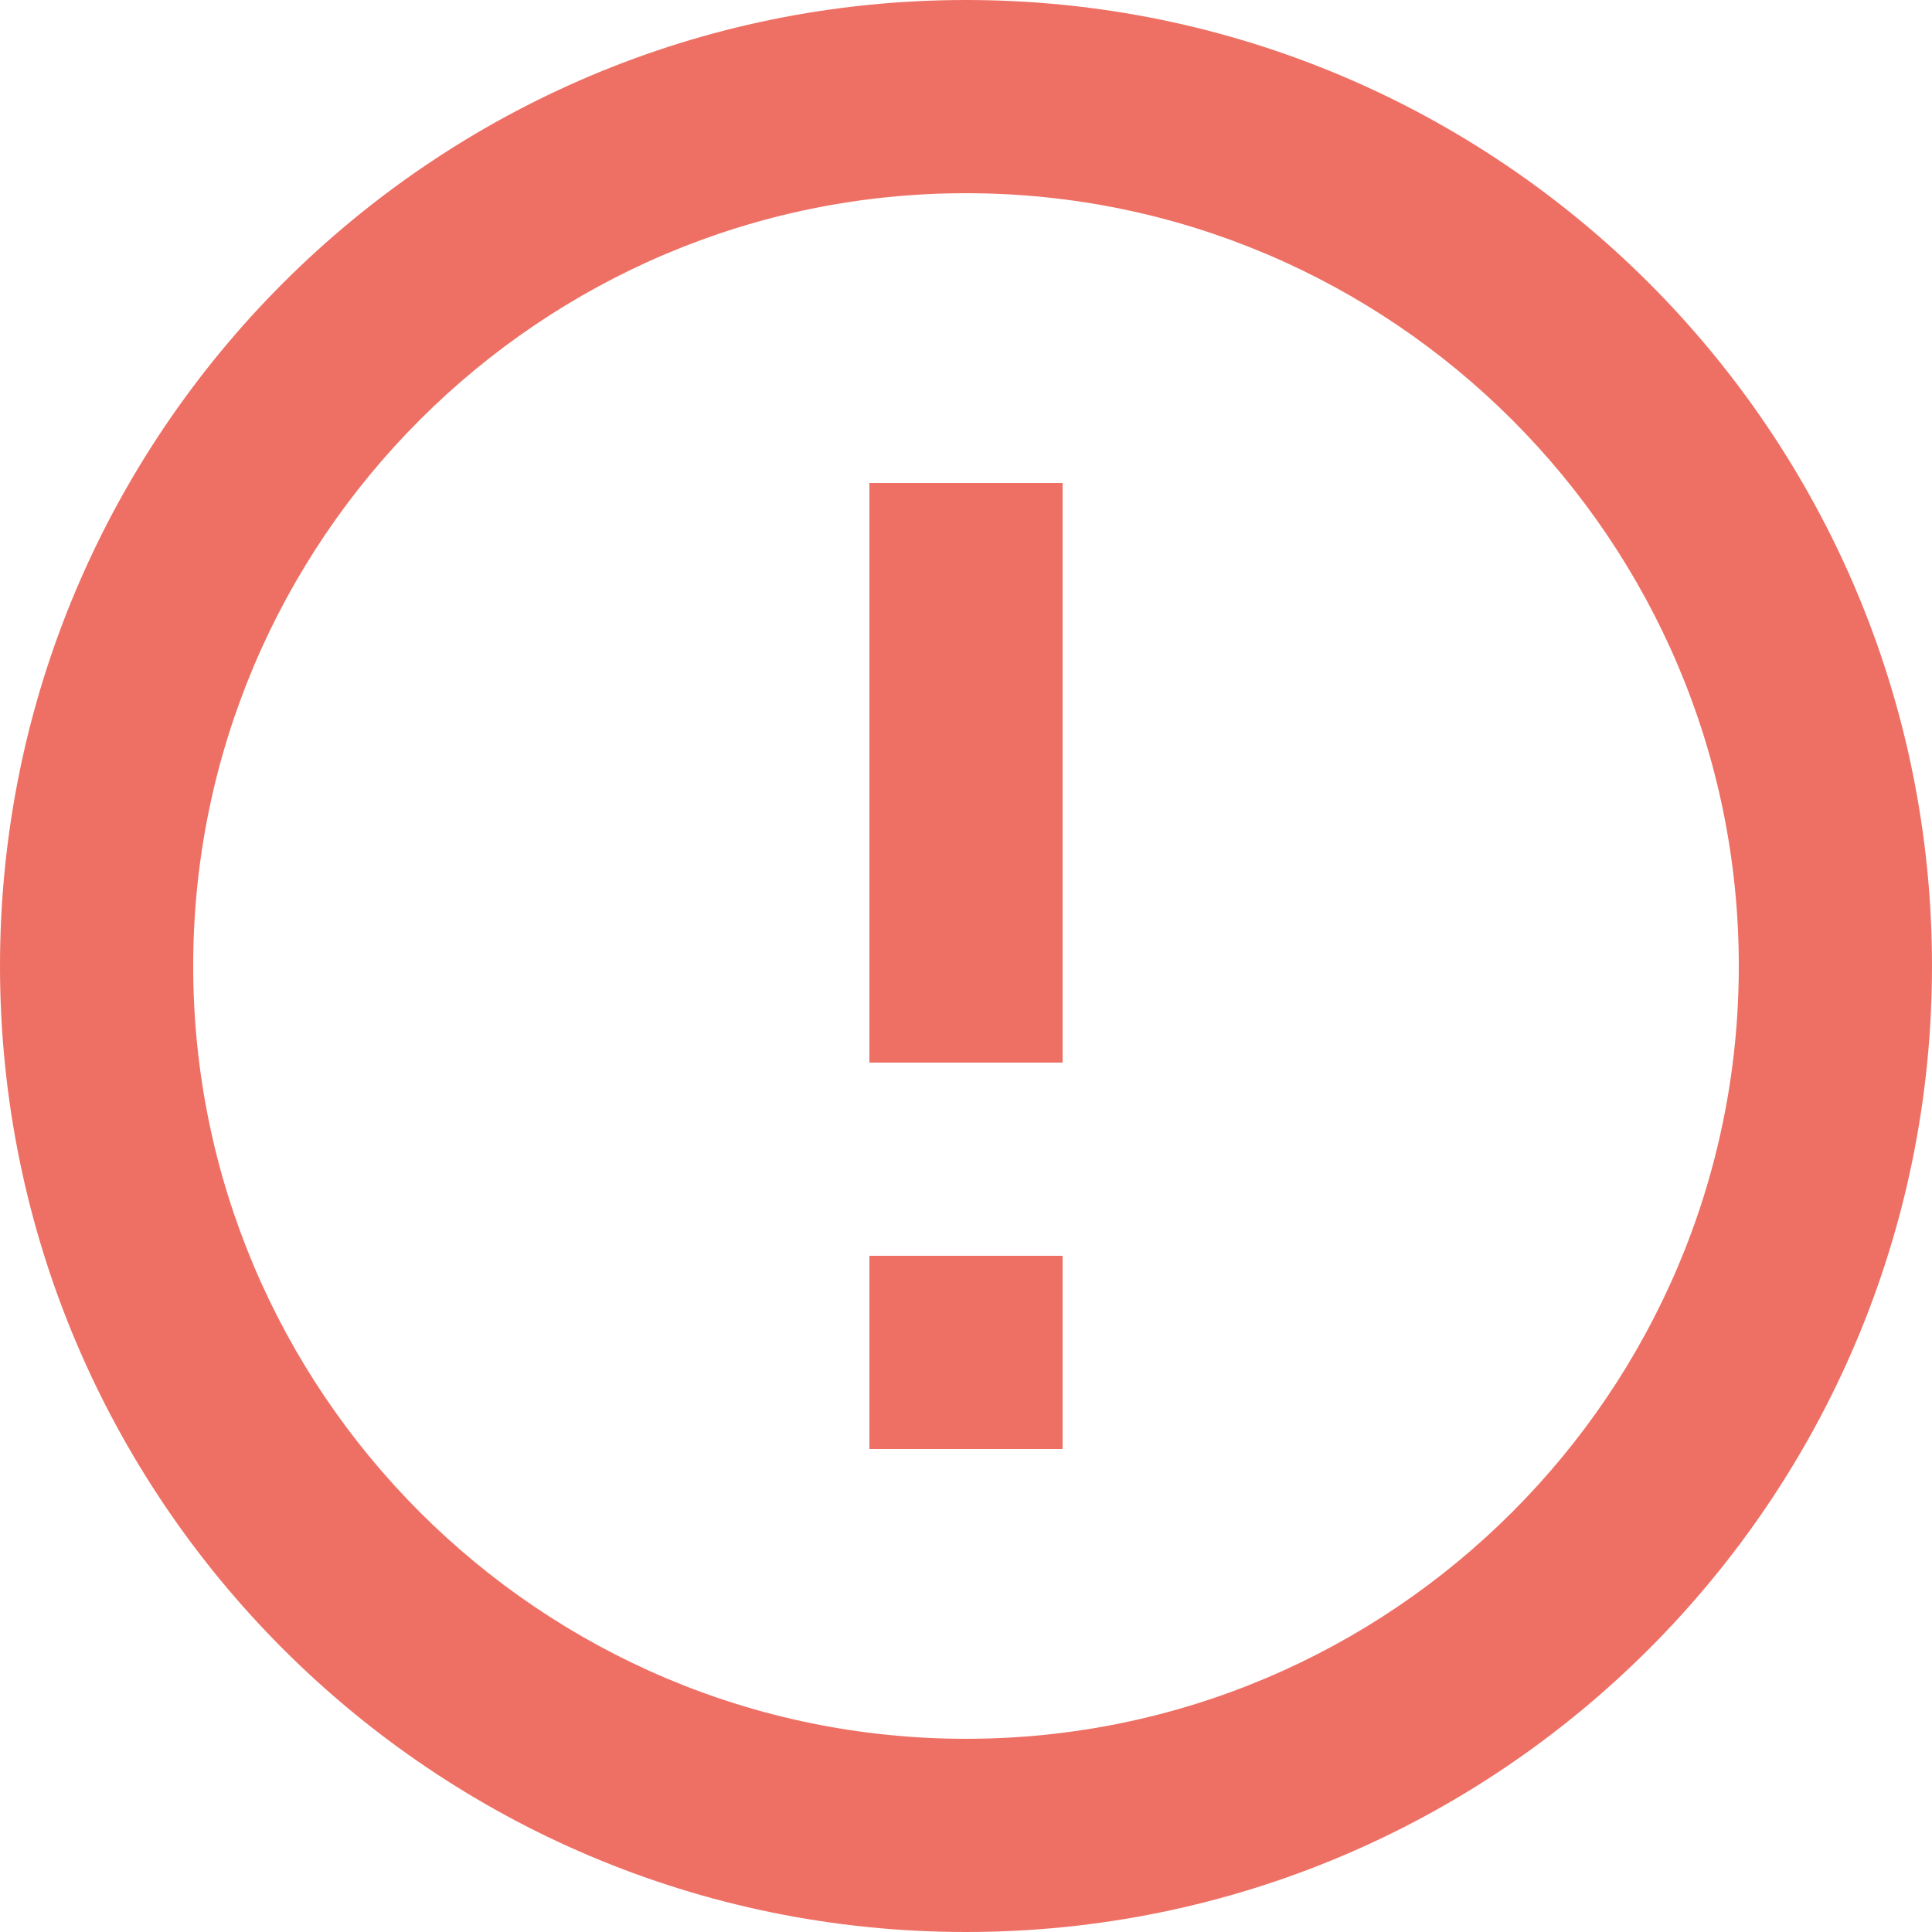 <svg width="20" height="20" viewBox="0 0 20 20" fill="none" xmlns="http://www.w3.org/2000/svg">
<path d="M11 15L9 15L9 13L11 13L11 15Z" fill="#EE7064"/>
<path d="M11 11L9 11L9 5L11 5L11 11Z" fill="#EE7064"/>
<path fill-rule="evenodd" clip-rule="evenodd" d="M20 10C20 15.52 15.52 20 10 20C4.48 20 3.91654e-07 15.52 8.74228e-07 10C1.3568e-06 4.48 4.48 -1.3568e-06 10 -8.74228e-07C15.52 -3.91652e-07 20 4.48 20 10ZM18 10C18 5.59 14.41 2 10 2C5.59 2 2 5.59 2 10C2 14.41 5.59 18 10 18C14.41 18 18 14.41 18 10Z" fill="#EE7064"/>
</svg>
